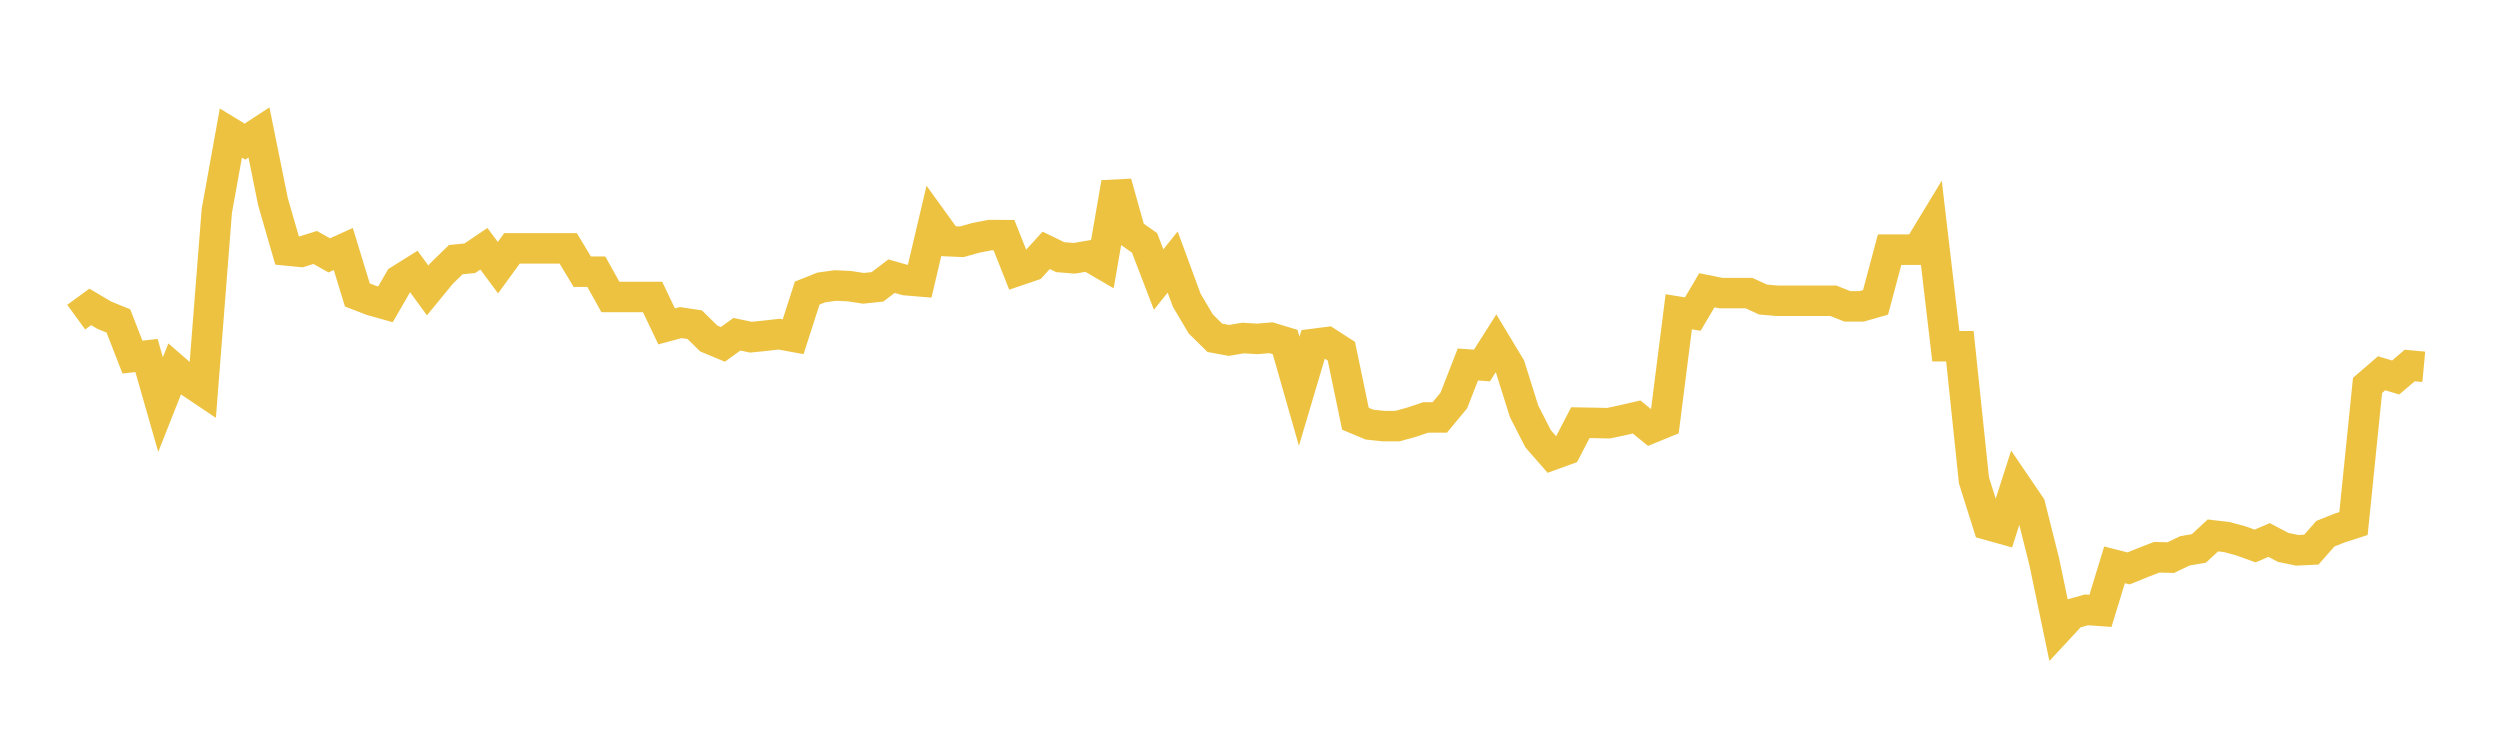 <svg width="164" height="48" xmlns="http://www.w3.org/2000/svg" xmlns:xlink="http://www.w3.org/1999/xlink"><path fill="none" stroke="rgb(237,194,64)" stroke-width="2" d="M5,20.804L5.922,20.132L6.844,20.678L7.766,21.054L8.689,23.424L9.611,23.322L10.533,26.542L11.455,24.209L12.377,25.01L13.299,25.628L14.222,13.844L15.144,8.73L16.066,9.291L16.988,8.688L17.91,13.242L18.832,16.432L19.754,16.522L20.677,16.235L21.599,16.752L22.521,16.335L23.443,19.349L24.365,19.704L25.287,19.964L26.21,18.365L27.132,17.788L28.054,19.053L28.976,17.929L29.898,17.032L30.82,16.941L31.743,16.318L32.665,17.558L33.587,16.292L34.509,16.292L35.431,16.292L36.353,16.292L37.275,16.292L38.198,17.825L39.12,17.825L40.042,19.481L40.964,19.481L41.886,19.481L42.808,19.481L43.731,21.41L44.653,21.163L45.575,21.3L46.497,22.207L47.419,22.591L48.341,21.927L49.263,22.12L50.186,22.026L51.108,21.921L52.03,22.09L52.952,19.227L53.874,18.857L54.796,18.729L55.719,18.772L56.641,18.914L57.563,18.817L58.485,18.116L59.407,18.379L60.329,18.456L61.251,14.543L62.174,15.82L63.096,15.861L64.018,15.601L64.94,15.422L65.862,15.425L66.784,17.75L67.707,17.436L68.629,16.423L69.551,16.87L70.473,16.944L71.395,16.787L72.317,17.324L73.24,11.987L74.162,15.285L75.084,15.936L76.006,18.339L76.928,17.191L77.85,19.697L78.772,21.252L79.695,22.161L80.617,22.331L81.539,22.175L82.461,22.231L83.383,22.157L84.305,22.437L85.228,25.668L86.15,22.563L87.072,22.445L87.994,23.04L88.916,27.47L89.838,27.855L90.76,27.953L91.683,27.95L92.605,27.694L93.527,27.385L94.449,27.383L95.371,26.272L96.293,23.911L97.216,23.976L98.138,22.524L99.06,24.054L99.982,26.988L100.904,28.788L101.826,29.842L102.749,29.506L103.671,27.726L104.593,27.742L105.515,27.763L106.437,27.568L107.359,27.354L108.281,28.101L109.204,27.723L110.126,20.453L111.048,20.603L111.97,19.042L112.892,19.228L113.814,19.228L114.737,19.228L115.659,19.651L116.581,19.73L117.503,19.73L118.425,19.73L119.347,19.73L120.269,19.73L121.192,20.099L122.114,20.099L123.036,19.835L123.958,16.378L124.88,16.378L125.802,16.378L126.725,14.857L127.647,22.714L128.569,22.714L129.491,31.509L130.413,34.433L131.335,34.69L132.257,31.816L133.18,33.173L134.102,36.841L135.024,41.261L135.946,40.267L136.868,40.008L137.79,40.073L138.713,37.054L139.635,37.288L140.557,36.913L141.479,36.555L142.401,36.58L143.323,36.137L144.246,35.976L145.168,35.124L146.09,35.233L147.012,35.484L147.934,35.818L148.856,35.423L149.778,35.911L150.701,36.1L151.623,36.057L152.545,35.011L153.467,34.642L154.389,34.345L155.311,25.283L156.234,24.487L157.156,24.764L158.078,23.977L159,24.063"></path></svg>
